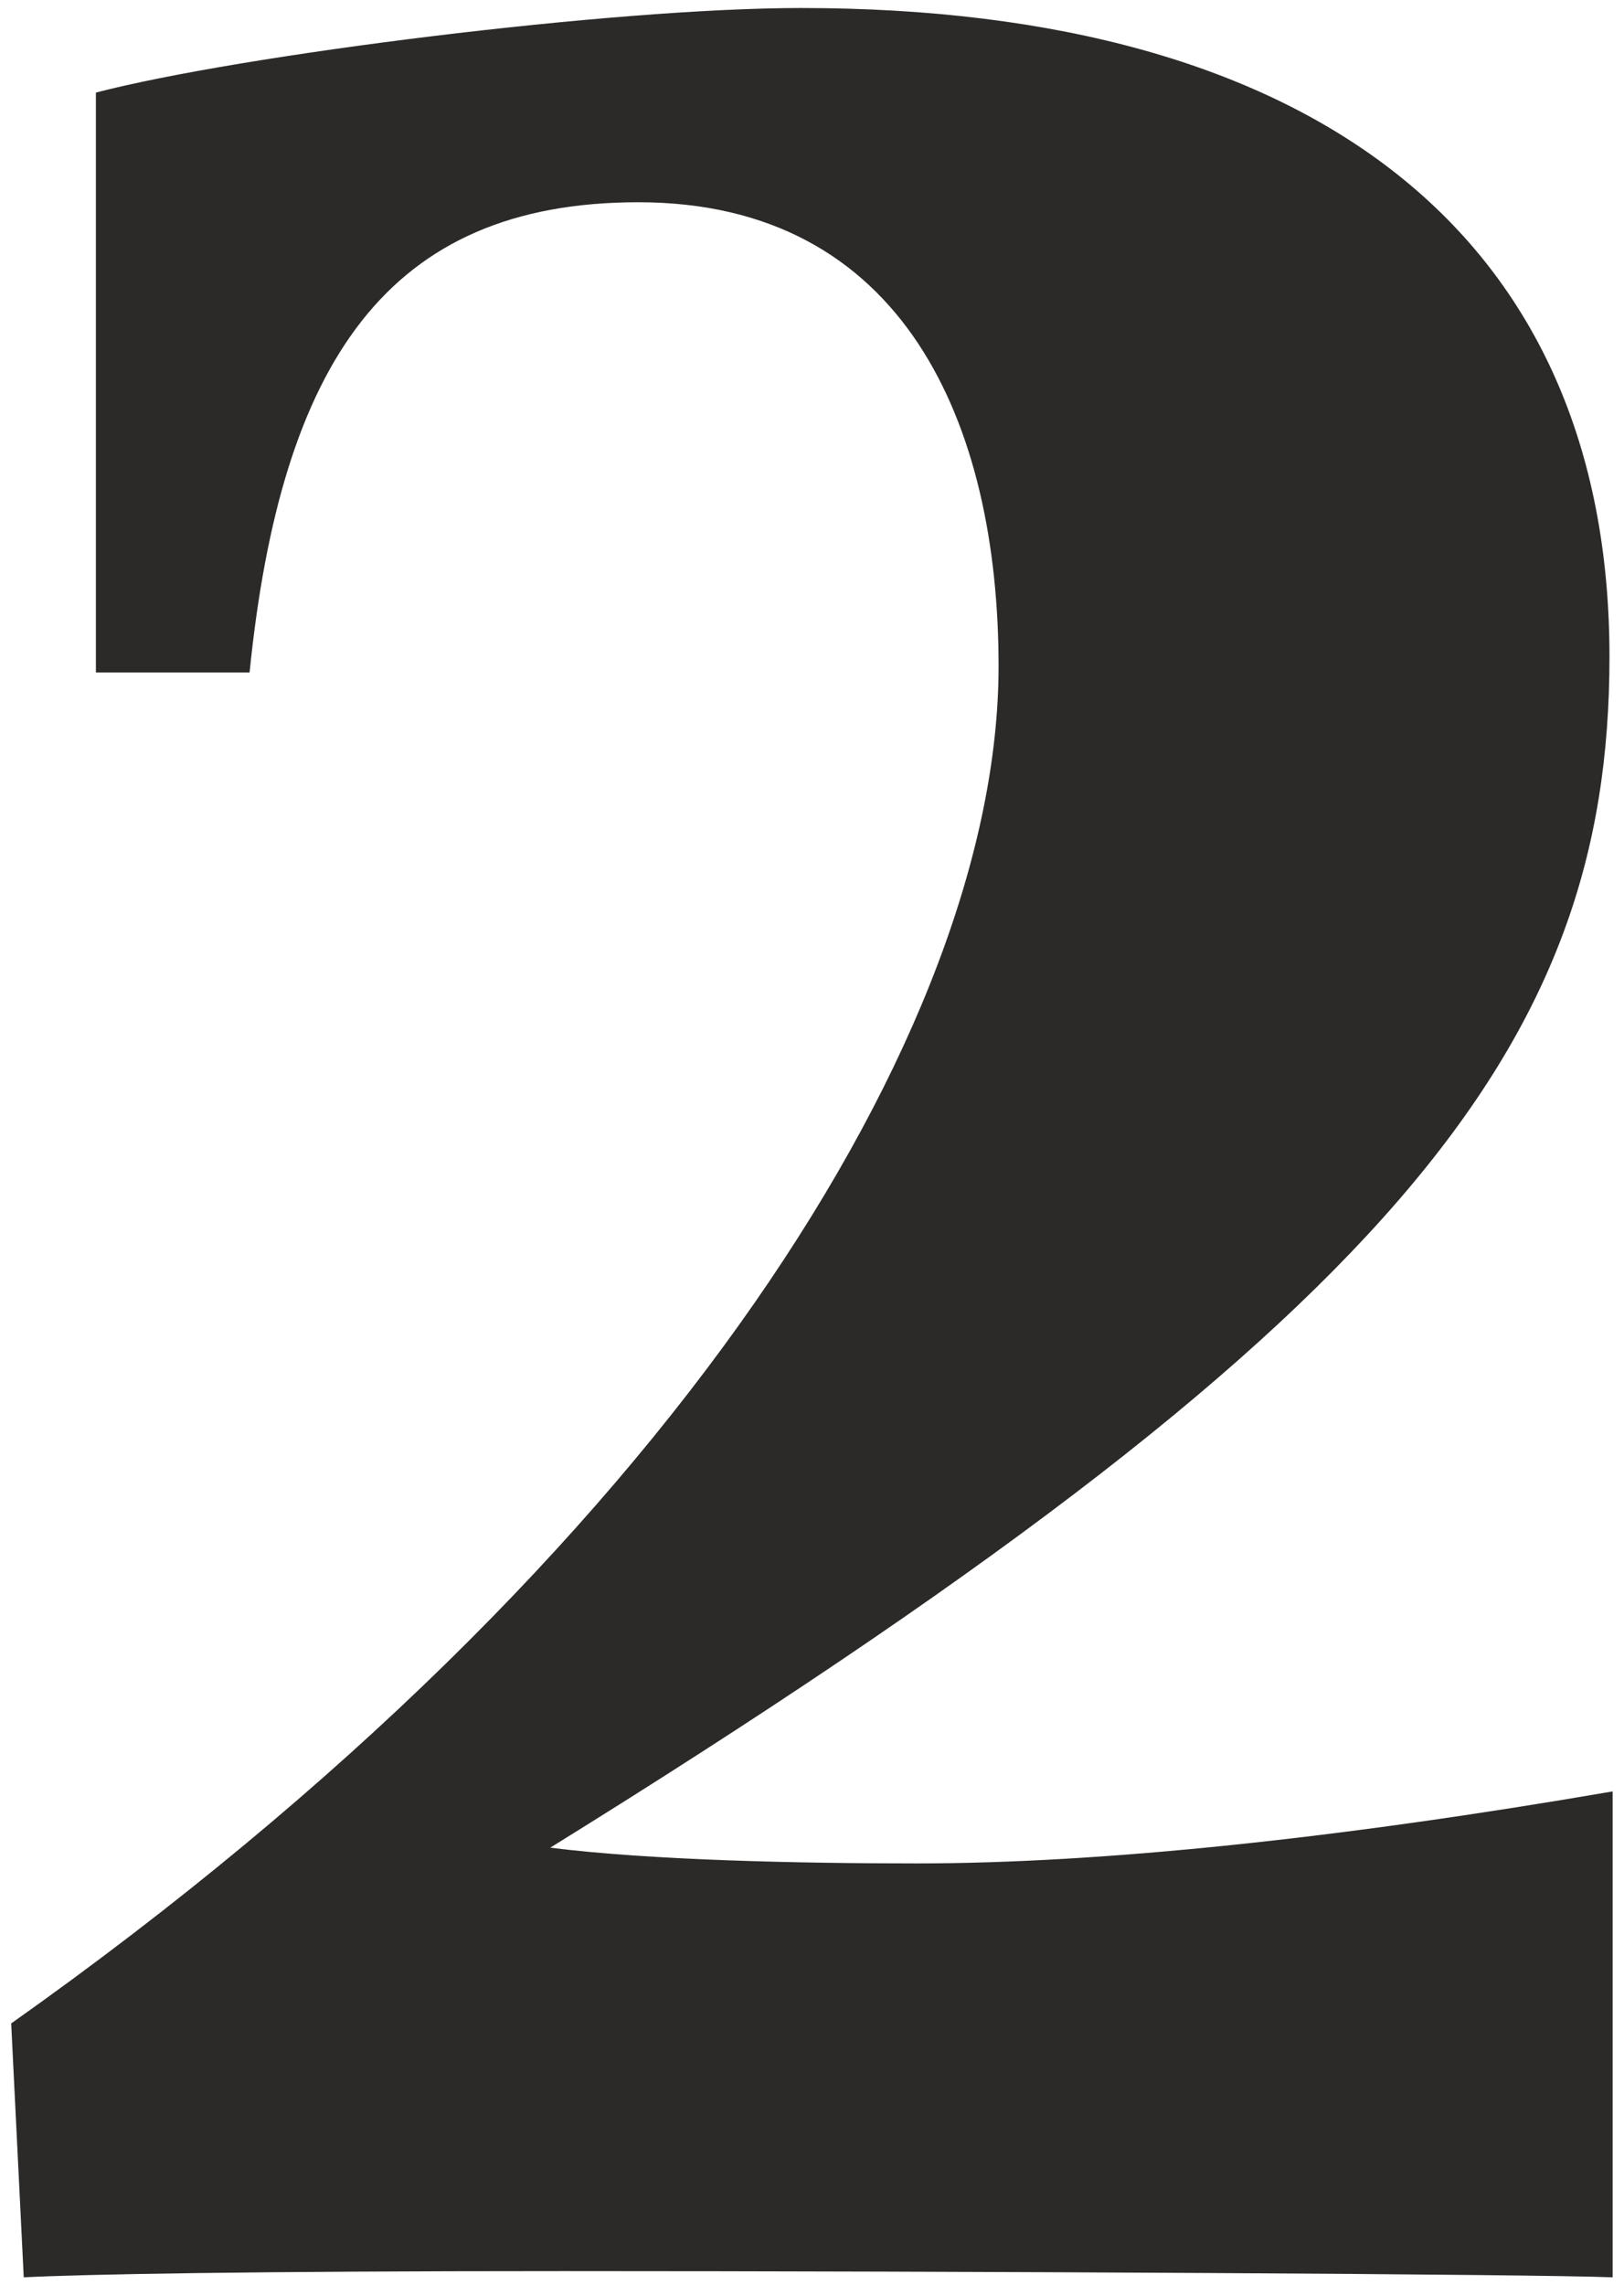 <svg xmlns="http://www.w3.org/2000/svg" viewBox="0 0 107.37 151.06"><g data-name="Vrstva 2"><g data-name="Vrstva 1"><path fill="none" d="M0 0h107.37v151.06H0z"/><g data-name="Vrstva 2"><path d="M.75 133.75c43.92-31.08 65.27-65.89 65.27-89.71 0-15.95-6.21-30.67-23.82-30.67-16.58 0-23.62 10.57-25.7 31.08H6.34V6.12C15.87 3.64 40.53.53 52.96.53c33.98 0 53.45 15.13 53.45 42.88 0 25.69-13.88 43.92-70.03 78.73 6.63.83 16.37 1.04 24.24 1.04 12.23 0 27.97-1.66 46-4.76v32.12c-5.18-.21-42.68-.41-69.41-.41-20.92 0-31.7.21-35.64.41l-.83-16.78z" fill="#2c2a29" data-name="Vrstva 1-2"/></g></g></g></svg>